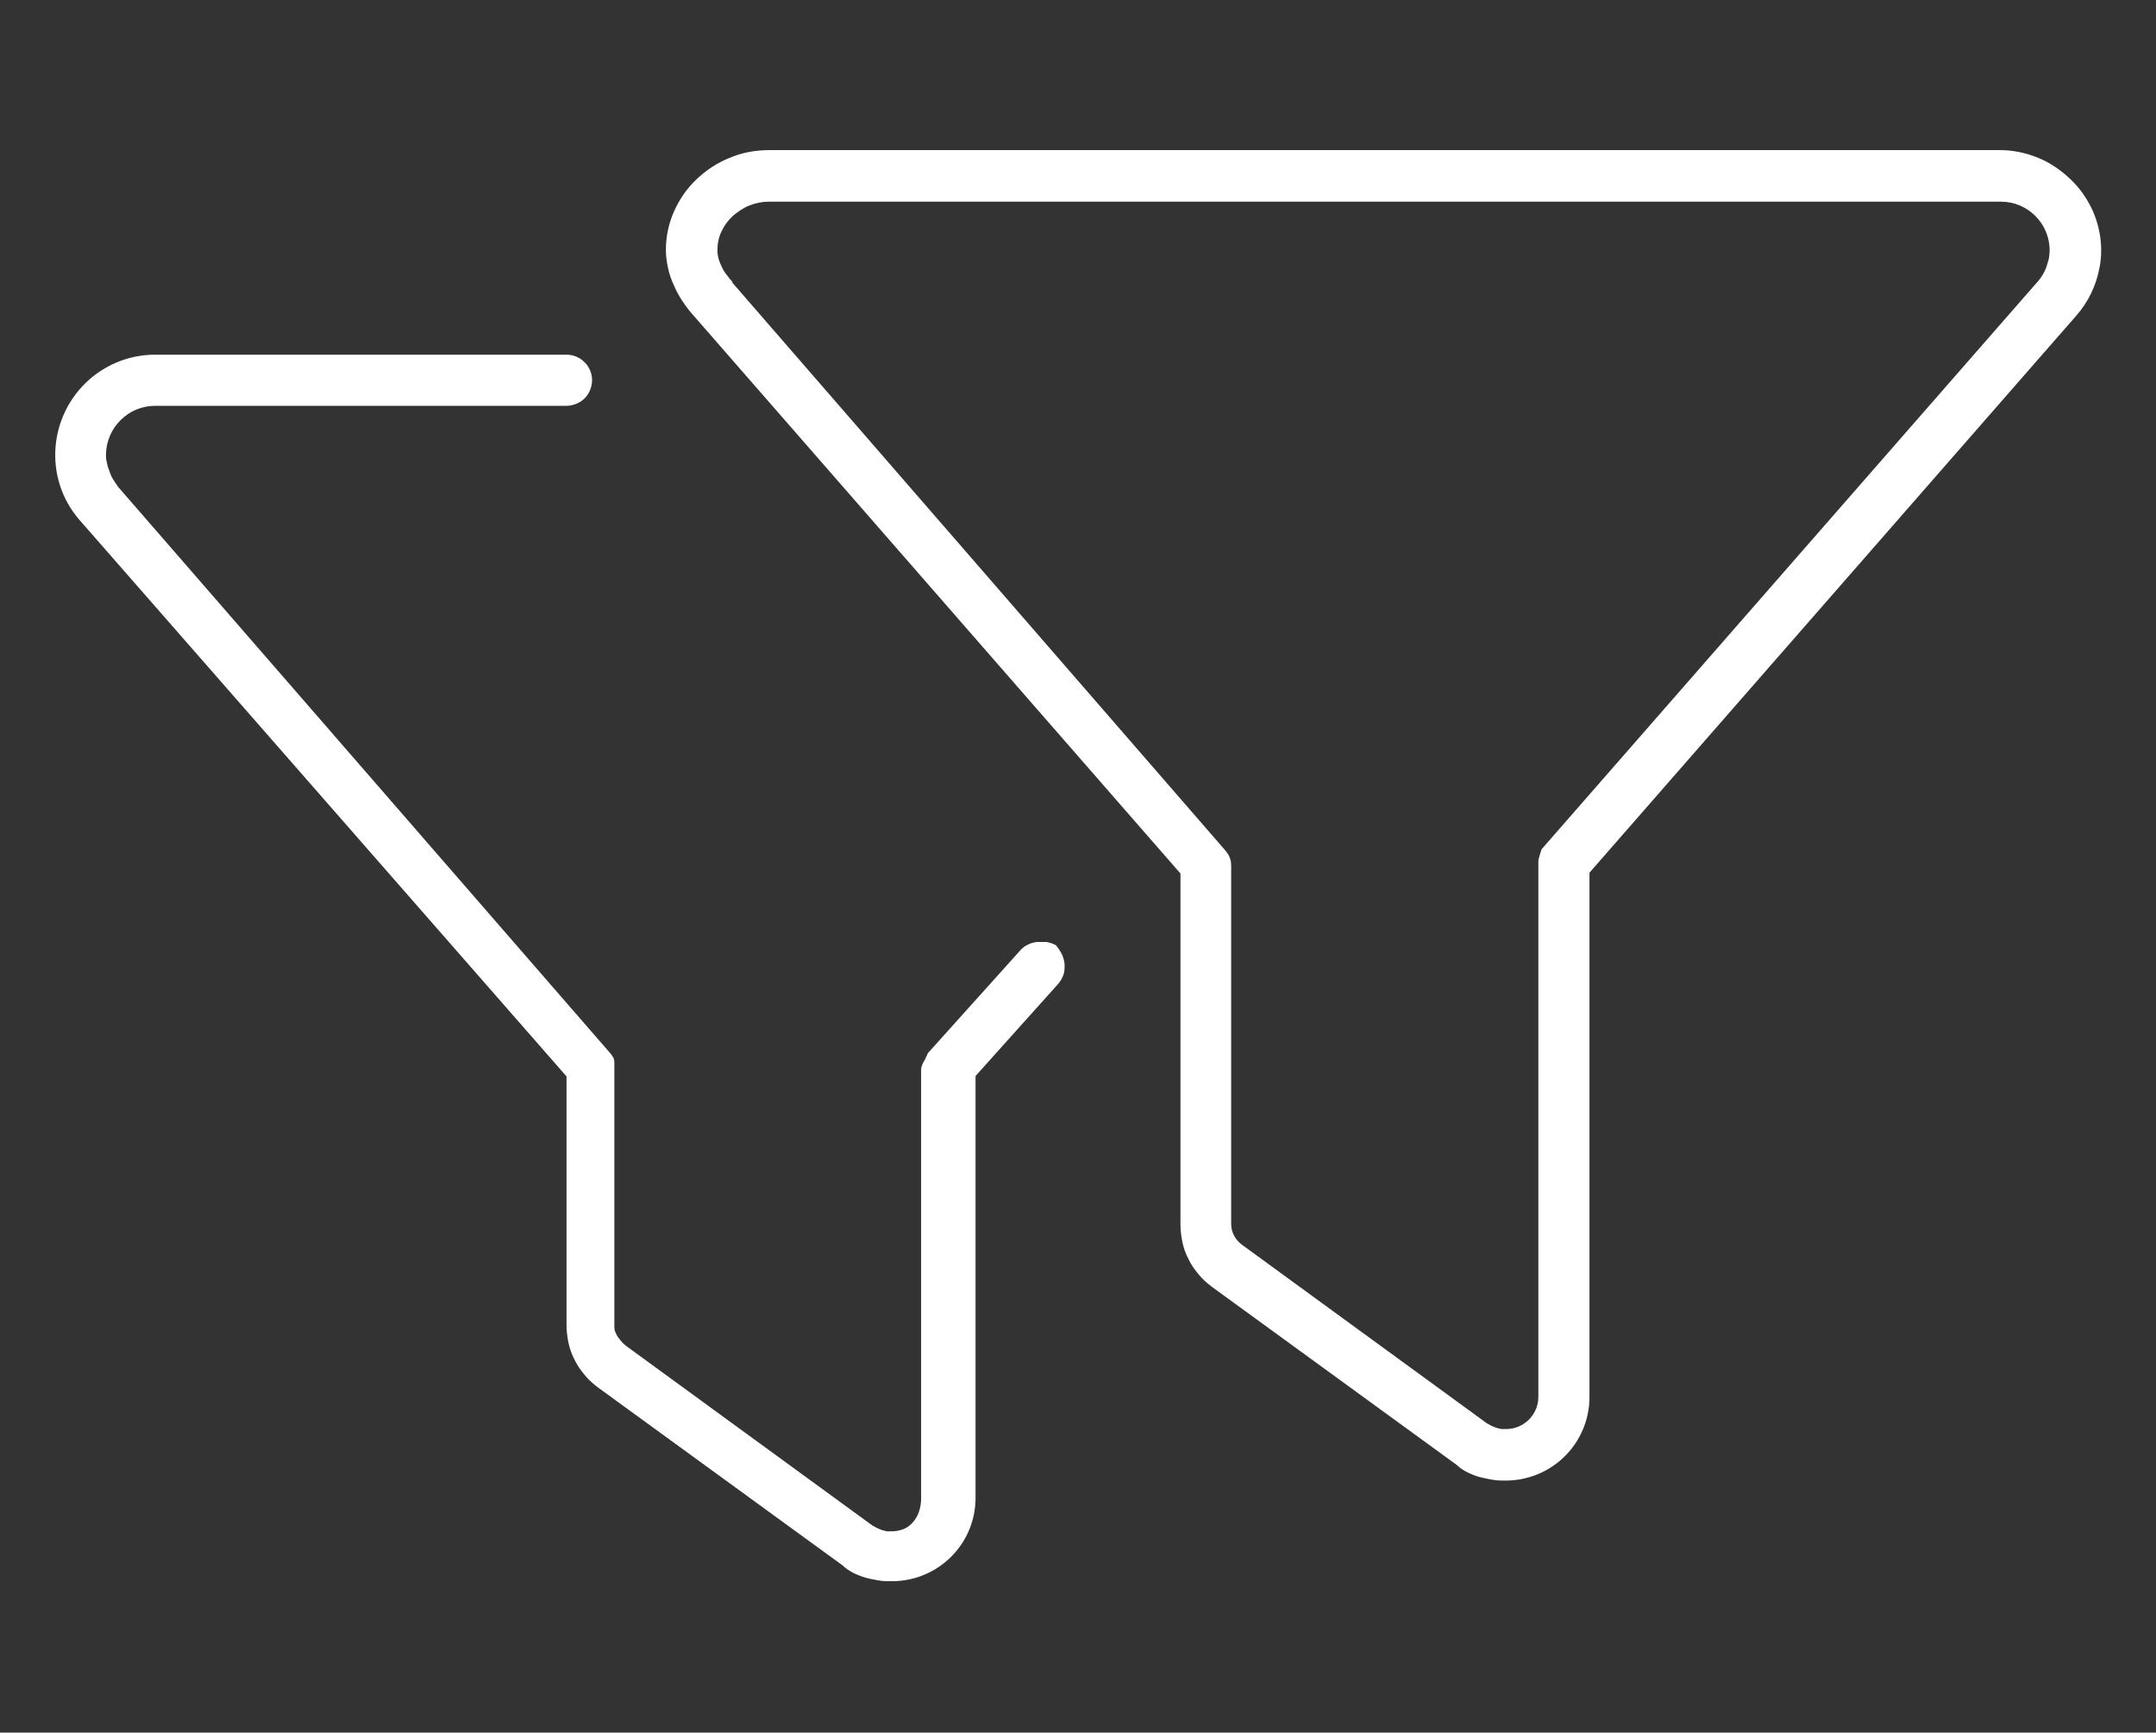 <?xml version="1.0" encoding="UTF-8"?>
<svg id="Ebene_1" data-name="Ebene 1" xmlns="http://www.w3.org/2000/svg" viewBox="0 0 52.29 42.01">
  <rect x="0" y="0" width="52.29" height="42.01" fill="#333333" stroke="none"/>
  <defs>
    <style>
      .cls-1 {
        fill: #fff;
      }
    </style>
  </defs>
  <path id="Pfad_1953" data-name="Pfad 1953" class="cls-1" d="M48.52,3.64c.31,0,.63,.07,.92,.19,.29,.12,.55,.3,.78,.52,.23,.22,.41,.48,.54,.77,.13,.3,.2,.62,.2,.94,0,.15-.01,.29-.04,.43-.08,.43-.27,.83-.56,1.16l-11.81,13.51v12.71c0,1.12-.9,2.02-2.02,2.03h0c-.11,0-.22,0-.33-.02-.11-.02-.22-.04-.33-.07-.1-.03-.2-.07-.3-.12-.09-.05-.17-.1-.24-.17l-5.94-4.32c-.12-.09-.23-.19-.32-.3-.09-.11-.18-.23-.24-.36-.07-.13-.12-.27-.15-.41-.03-.14-.05-.29-.05-.43v-8.52L16.82,7.65c-.1-.11-.19-.23-.27-.35-.08-.12-.15-.25-.21-.39-.06-.13-.11-.27-.14-.42-.03-.14-.05-.29-.05-.43,0-.33,.07-.65,.2-.94,.13-.29,.31-.55,.54-.77,.23-.22,.5-.4,.8-.52,.3-.13,.63-.19,.96-.19h29.88Zm-30.77,3.2l11.95,13.76s.05,.06,.07,.09c.02,.03,.04,.06,.05,.09,.03,.07,.04,.14,.04,.22v8.68c0,.2,.1,.38,.26,.5l5.94,4.33s.07,.04,.11,.06c.04,.02,.08,.03,.12,.05,.04,.01,.08,.02,.12,.03,.04,0,.08,0,.12,0,.43,0,.78-.35,.78-.78,0,0,0,0,0,0v-12.87s0-.07,0-.11c0-.04,.01-.07,.02-.11s.02-.07,.03-.1,.02-.06,.03-.09l12.02-13.75c.1-.11,.17-.23,.22-.36,.02-.07,.04-.13,.06-.2,.01-.07,.02-.14,.02-.21,0-.65-.53-1.18-1.18-1.18,0,0,0,0,0,0H18.65c-.16,0-.32,.03-.47,.09-.15,.06-.28,.15-.4,.25-.12,.11-.21,.23-.28,.38-.07,.14-.1,.3-.1,.46,0,.07,.01,.14,.03,.21,.02,.07,.05,.14,.08,.2,.03,.07,.07,.13,.12,.19,.04,.06,.09,.12,.14,.17h0ZM2.86,11.8l11.96,13.76s.04,.06,.06,.09c.01,.03,.02,.07,.02,.1,0,.04,0,.07,0,.11v6.31s0,.1,.03,.14c.02,.05,.04,.09,.07,.13,.03,.04,.07,.08,.1,.12,.04,.04,.08,.07,.12,.1l5.94,4.33s.07,.04,.11,.06c.04,.02,.08,.03,.12,.05,.04,.01,.08,.02,.12,.03,.04,0,.08,0,.12,0,.1,0,.2-.02,.3-.06,.09-.04,.16-.1,.22-.17,.06-.07,.11-.16,.14-.25,.03-.1,.05-.2,.05-.31v-10.39s0-.07,.02-.11c.01-.04,.03-.07,.05-.11,.02-.03,.04-.07,.05-.1,.02-.03,.03-.06,.04-.09l2.23-2.48c.05-.06,.12-.12,.19-.15,.07-.04,.15-.06,.23-.07,.08,0,.16,0,.24,0,.08,.02,.15,.04,.22,.08,.06,.07,.11,.15,.15,.23,.03,.08,.06,.16,.06,.25,0,.08,0,.16-.03,.24-.03,.08-.07,.15-.12,.21l-2.01,2.24v10.23c0,1.12-.91,2.02-2.03,2.02,0,0,0,0,0,0-.11,0-.22,0-.33-.02-.11-.02-.22-.04-.32-.07-.1-.03-.2-.07-.3-.12-.09-.05-.17-.1-.24-.17l-5.94-4.32c-.12-.09-.23-.19-.32-.3-.09-.11-.18-.23-.24-.36-.07-.13-.12-.27-.15-.41-.03-.14-.05-.29-.05-.43v-6.04L1.93,12.61c-.88-1.01-.76-2.54,.25-3.42,.44-.38,1-.59,1.58-.59H13.74c.34,0,.62,.28,.62,.62,0,.08-.02,.17-.05,.24-.06,.15-.18,.27-.33,.33-.08,.03-.16,.05-.24,.05H3.76c-.65,0-1.18,.53-1.19,1.18,0,0,0,0,0,0,0,.06,0,.12,.02,.18,.01,.07,.03,.14,.06,.21,.02,.07,.05,.14,.09,.21,.04,.06,.08,.12,.12,.18h0Z"/>
</svg>